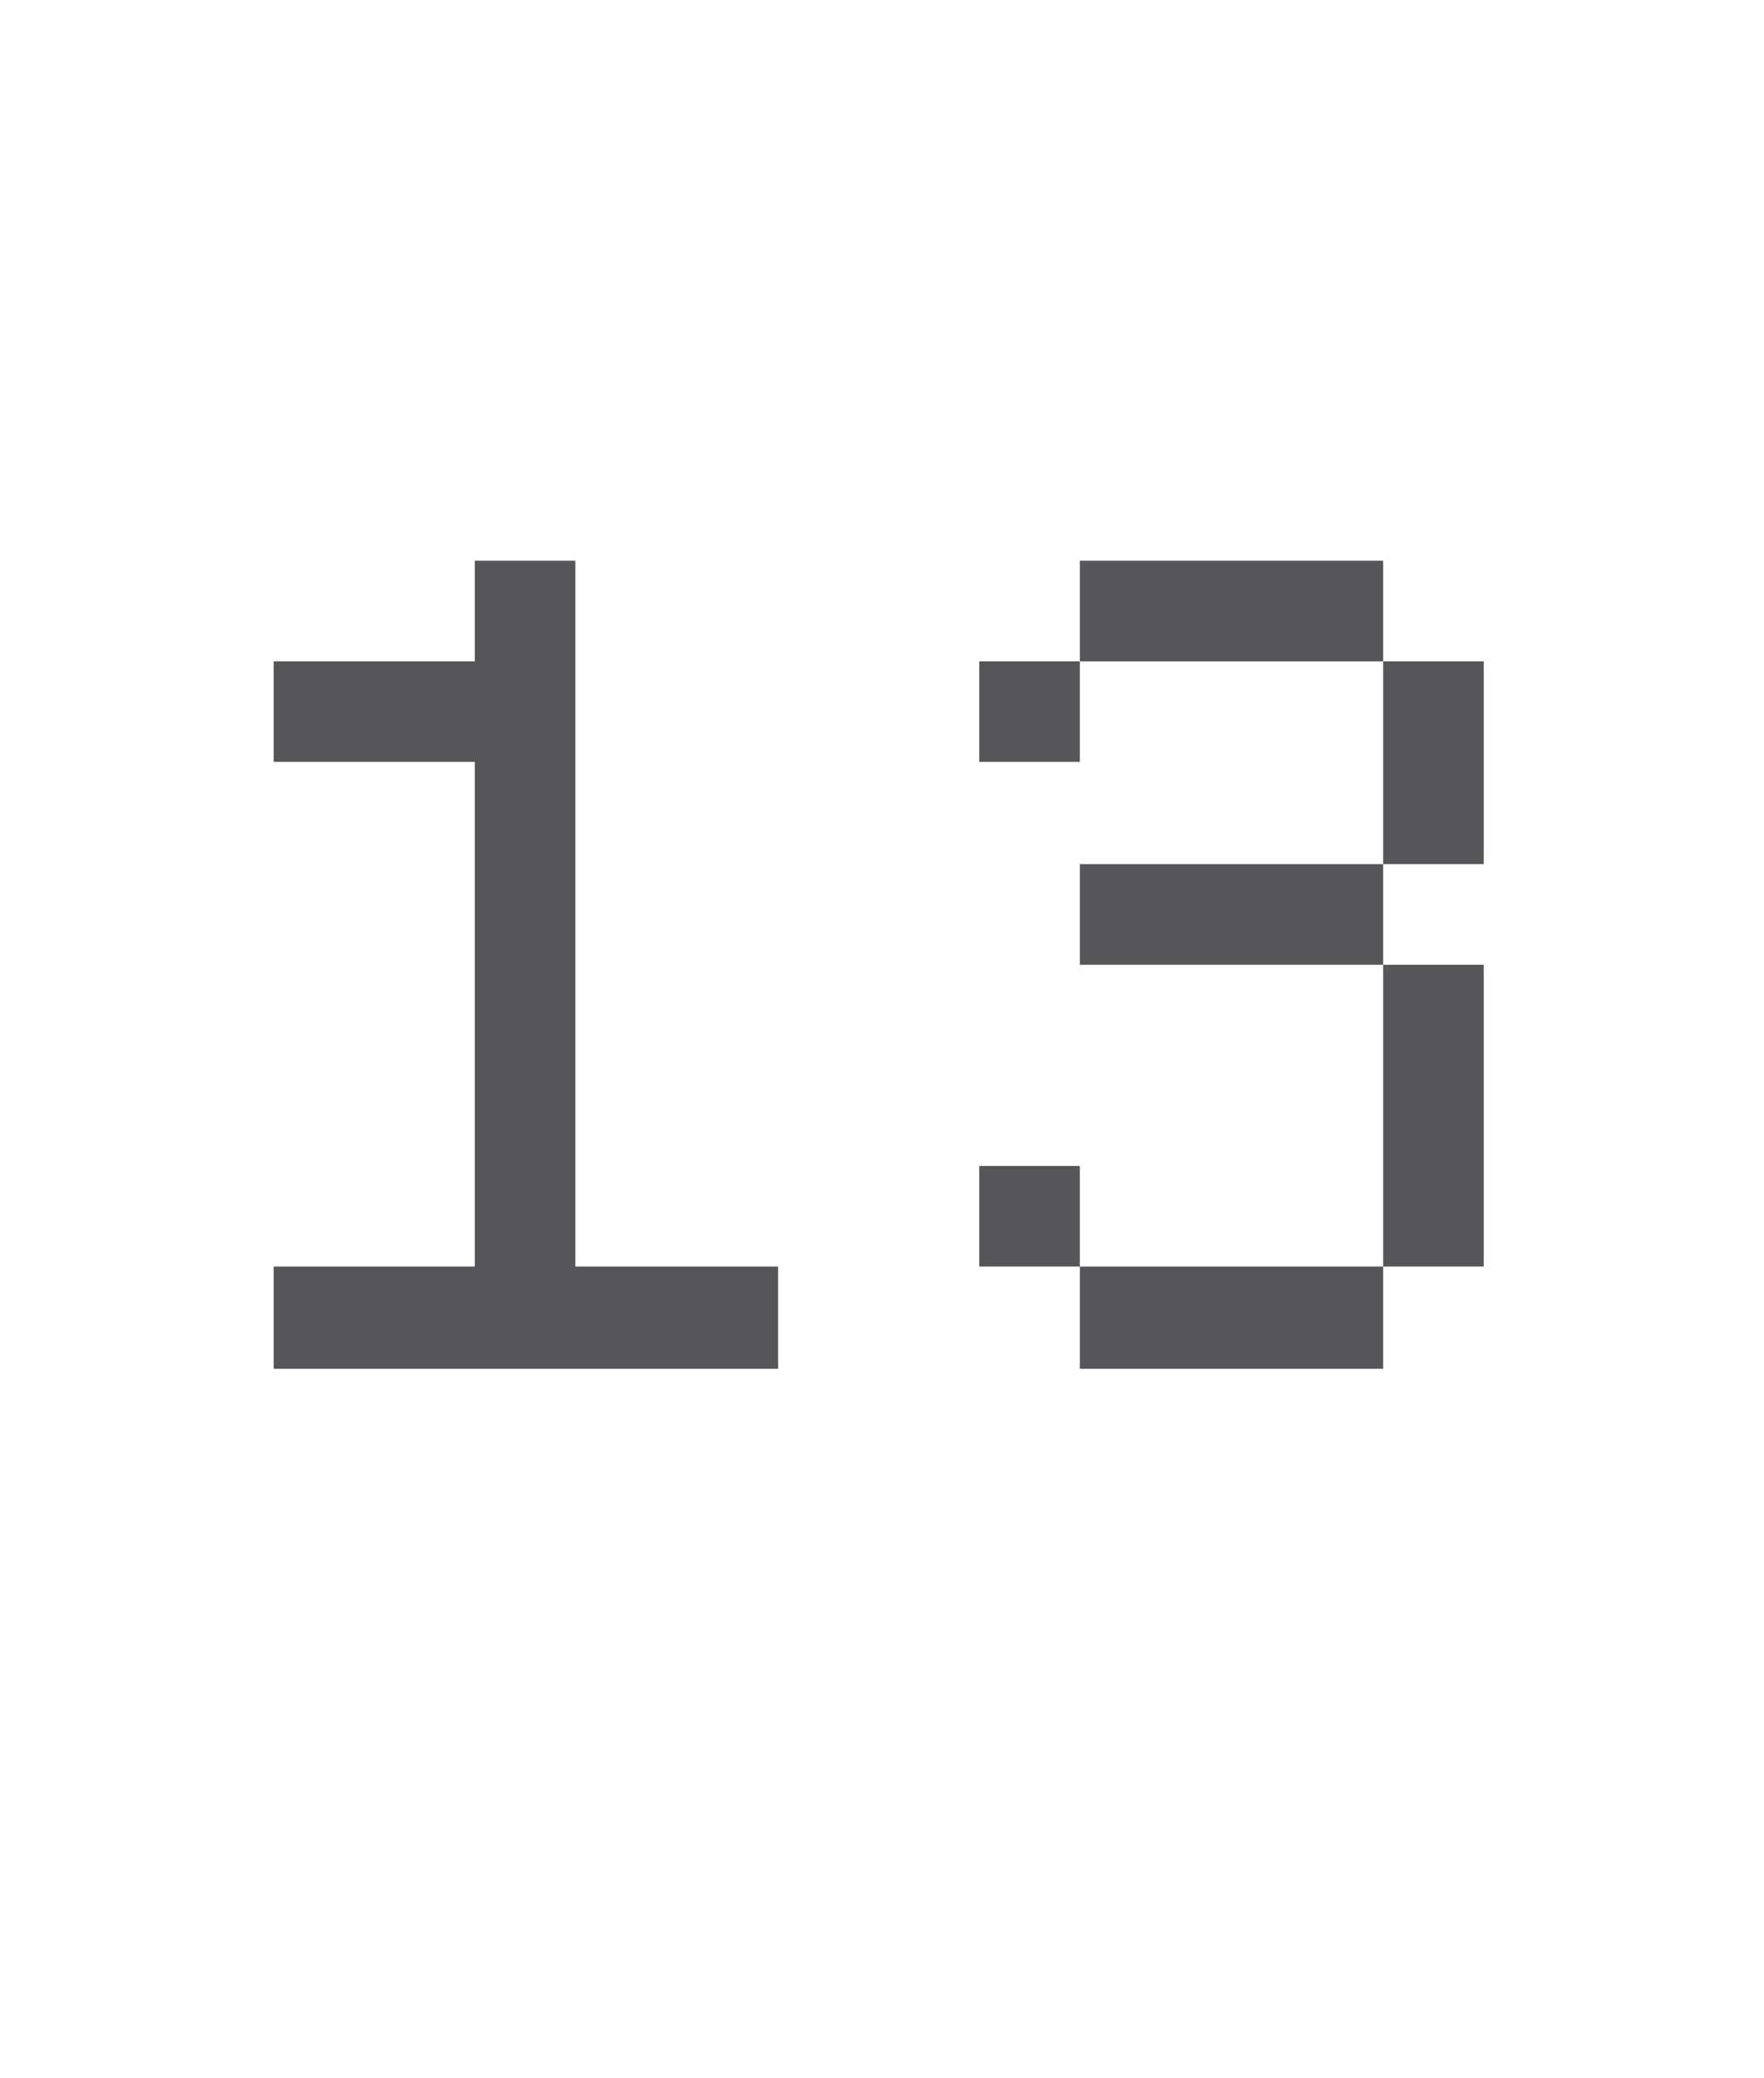 <?xml version="1.0" standalone="no"?><!DOCTYPE svg PUBLIC "-//W3C//DTD SVG 1.1//EN" "http://www.w3.org/Graphics/SVG/1.1/DTD/svg11.dtd"><svg xmlns="http://www.w3.org/2000/svg" version="1.1" width="107px" height="126px" viewBox="0 -25 107 126" style="top:-25px">  <desc>13</desc>  <defs/>  <g id="Polygon24866">    <path d="M 47.2 58 L 16.6 58 L 16.6 51.8 L 28.8 51.8 L 28.8 21.2 L 16.6 21.2 L 16.6 15.1 L 28.8 15.1 L 28.8 9 L 34.9 9 L 34.9 51.8 L 47.2 51.8 L 47.2 58 Z M 83.9 33.5 L 65.5 33.5 L 65.5 27.4 L 83.9 27.4 L 83.9 33.5 L 90 33.5 L 90 51.8 L 83.9 51.8 L 83.9 33.5 Z M 65.5 9 L 83.9 9 L 83.9 15.1 L 90 15.1 L 90 27.4 L 83.9 27.4 L 83.9 15.1 L 65.5 15.1 L 65.5 9 Z M 59.4 45.7 L 65.5 45.7 L 65.5 51.8 L 83.9 51.8 L 83.9 58 L 65.5 58 L 65.5 51.8 L 59.4 51.8 L 59.4 45.7 Z M 59.4 15.1 L 65.5 15.1 L 65.5 21.2 L 59.4 21.2 L 59.4 15.1 Z " stroke="none" fill="#575559"/>  </g></svg>